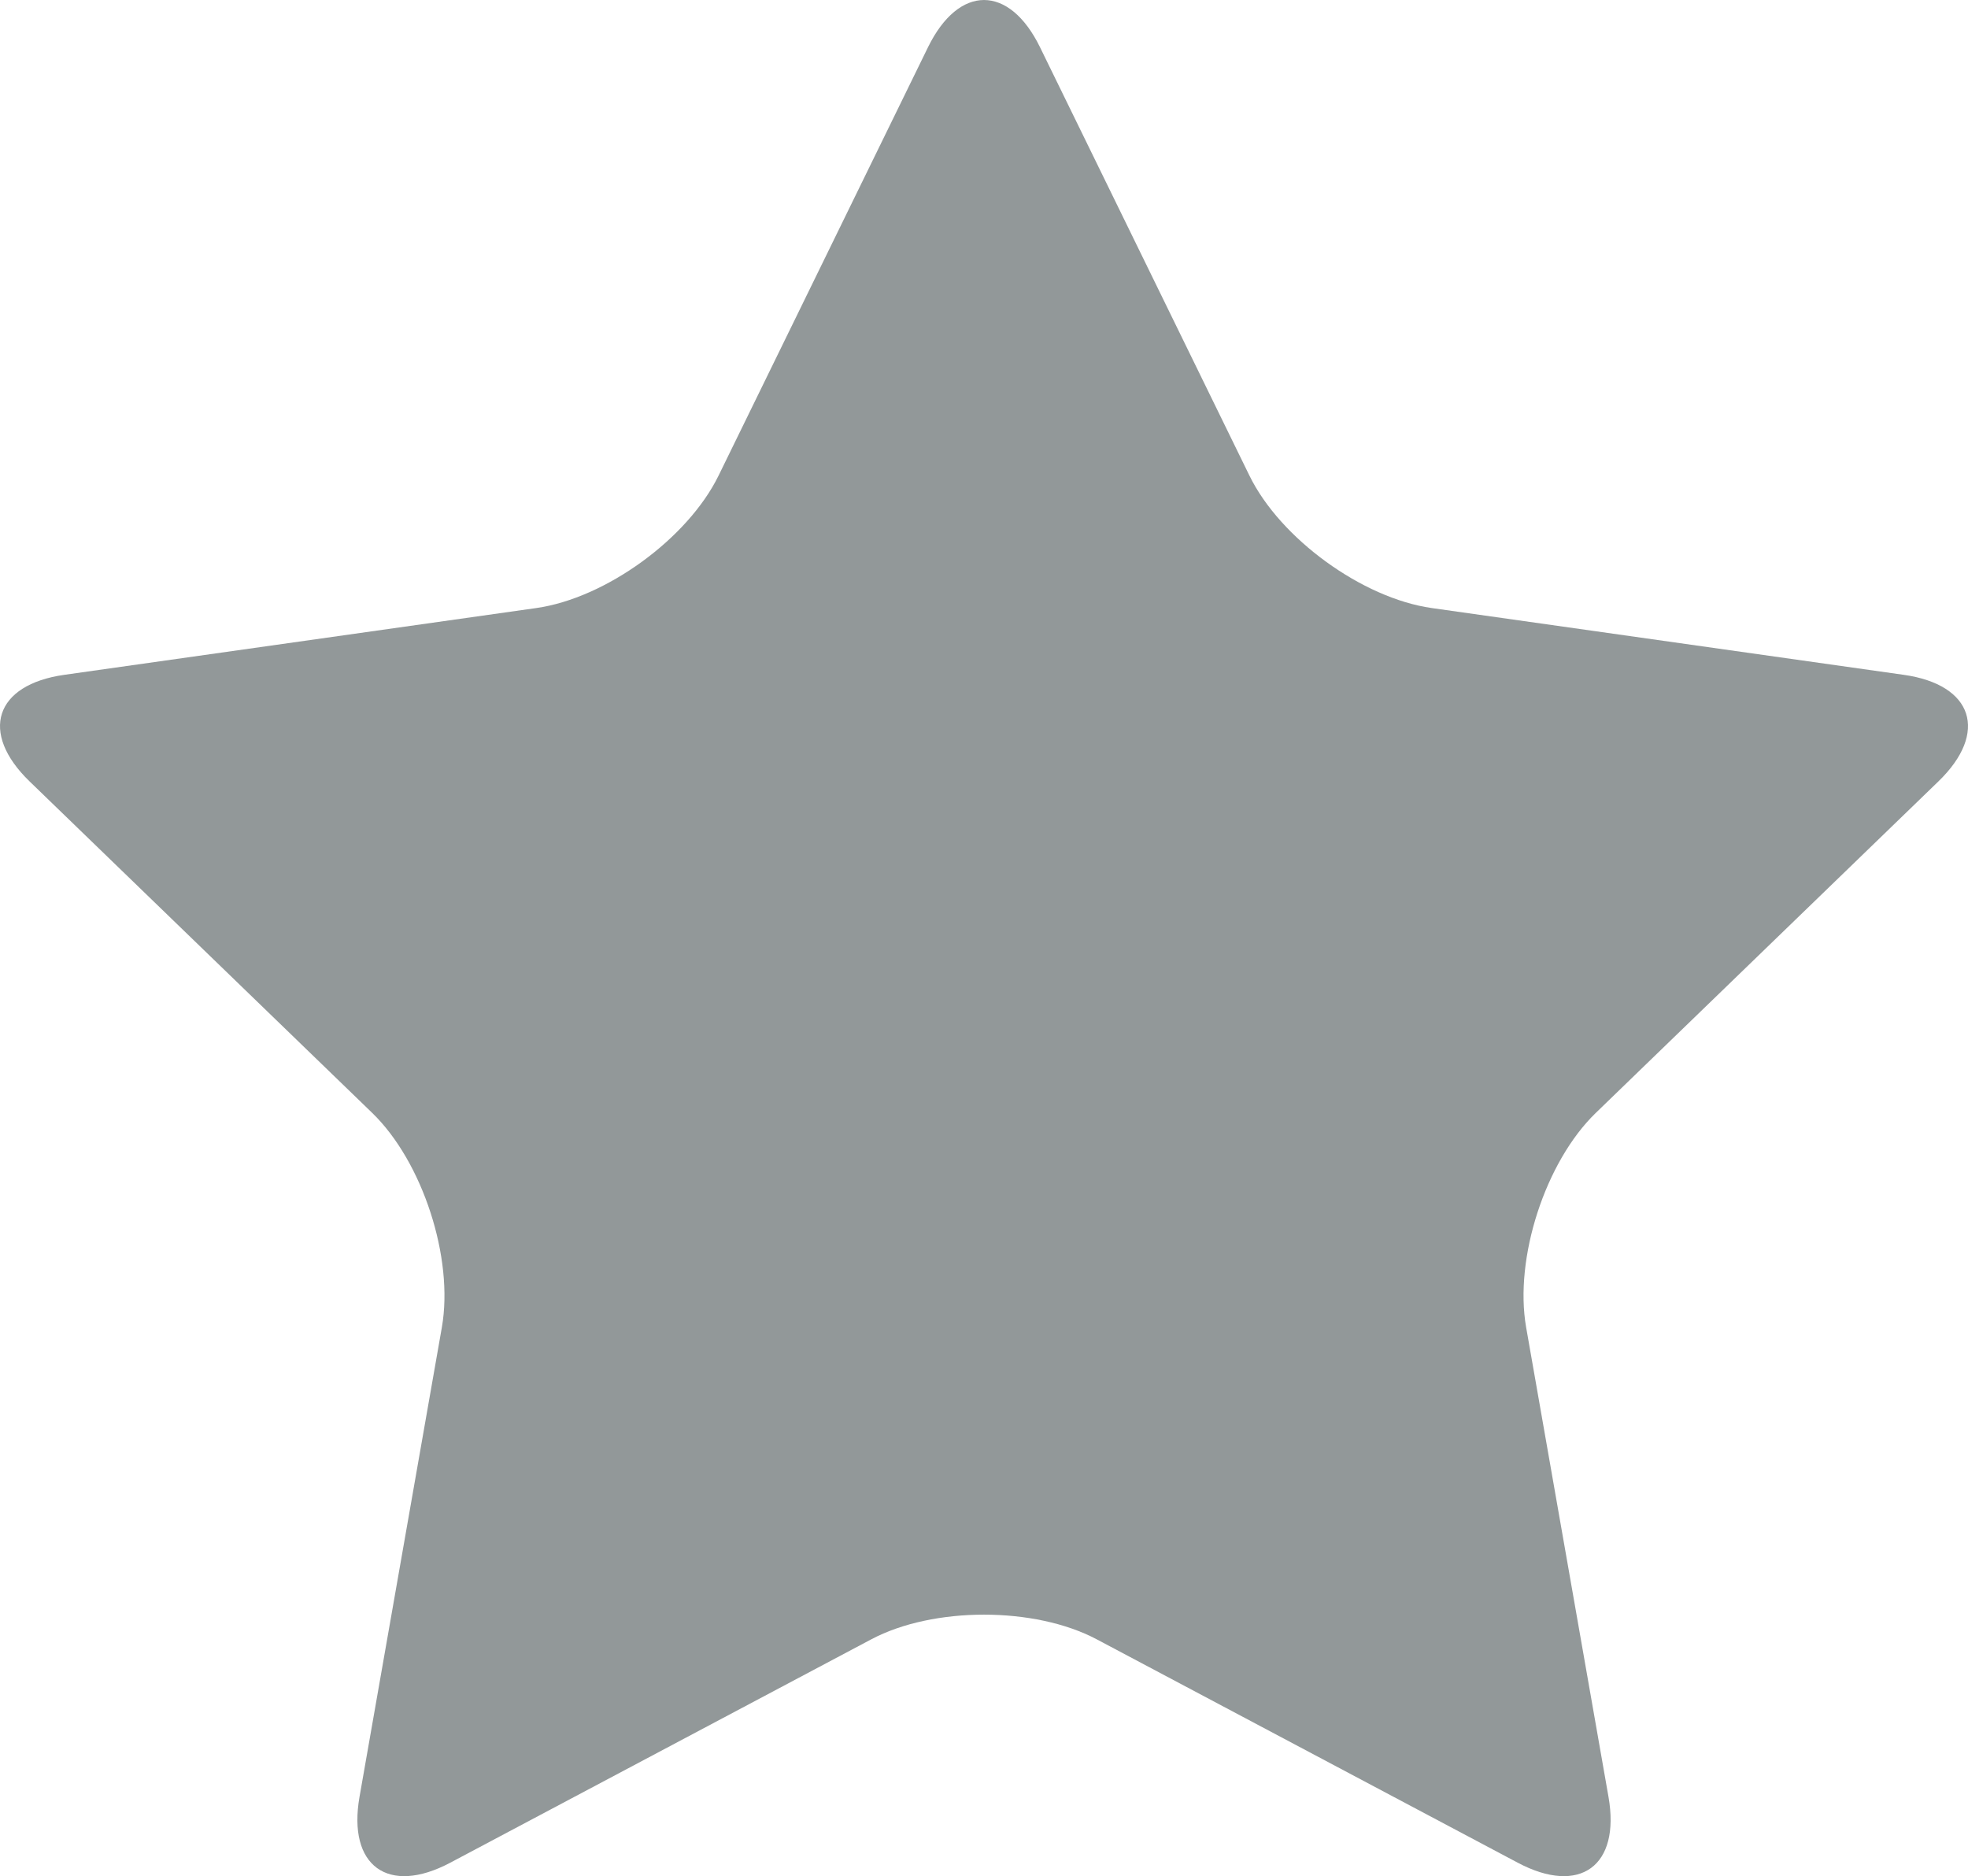 <?xml version="1.0" encoding="utf-8"?>
<!-- Generator: Adobe Illustrator 16.0.3, SVG Export Plug-In . SVG Version: 6.00 Build 0)  -->
<!DOCTYPE svg PUBLIC "-//W3C//DTD SVG 1.1//EN" "http://www.w3.org/Graphics/SVG/1.1/DTD/svg11.dtd">
<svg version="1.1" id="Capa_1" xmlns="http://www.w3.org/2000/svg" xmlns:xlink="http://www.w3.org/1999/xlink" x="0px" y="0px"
	 width="107.961px" height="102.917px" viewBox="0 0 107.961 102.917" enable-background="new 0 0 107.961 102.917"
	 xml:space="preserve">
<g>
	<path fill="#929899" d="M50.907,2.594c1.691-3.458,4.458-3.458,6.148,0l11.485,23.492c1.69,3.458,6.193,6.73,10.005,7.269
		l25.892,3.663c3.812,0.539,4.667,3.171,1.899,5.848L87.543,61.048c-2.768,2.677-4.487,7.97-3.822,11.762l4.518,25.757
		c0.665,3.792-1.573,5.418-4.975,3.614l-23.1-12.256c-3.401-1.804-8.966-1.804-12.367,0l-23.1,12.256
		c-3.401,1.804-5.64,0.178-4.975-3.614L24.24,72.81c0.665-3.792-1.055-9.085-3.822-11.762L1.625,42.866
		c-2.767-2.677-1.912-5.309,1.9-5.848l25.891-3.663c3.812-0.539,8.314-3.811,10.005-7.269L50.907,2.594z"/>
</g>
</svg>
